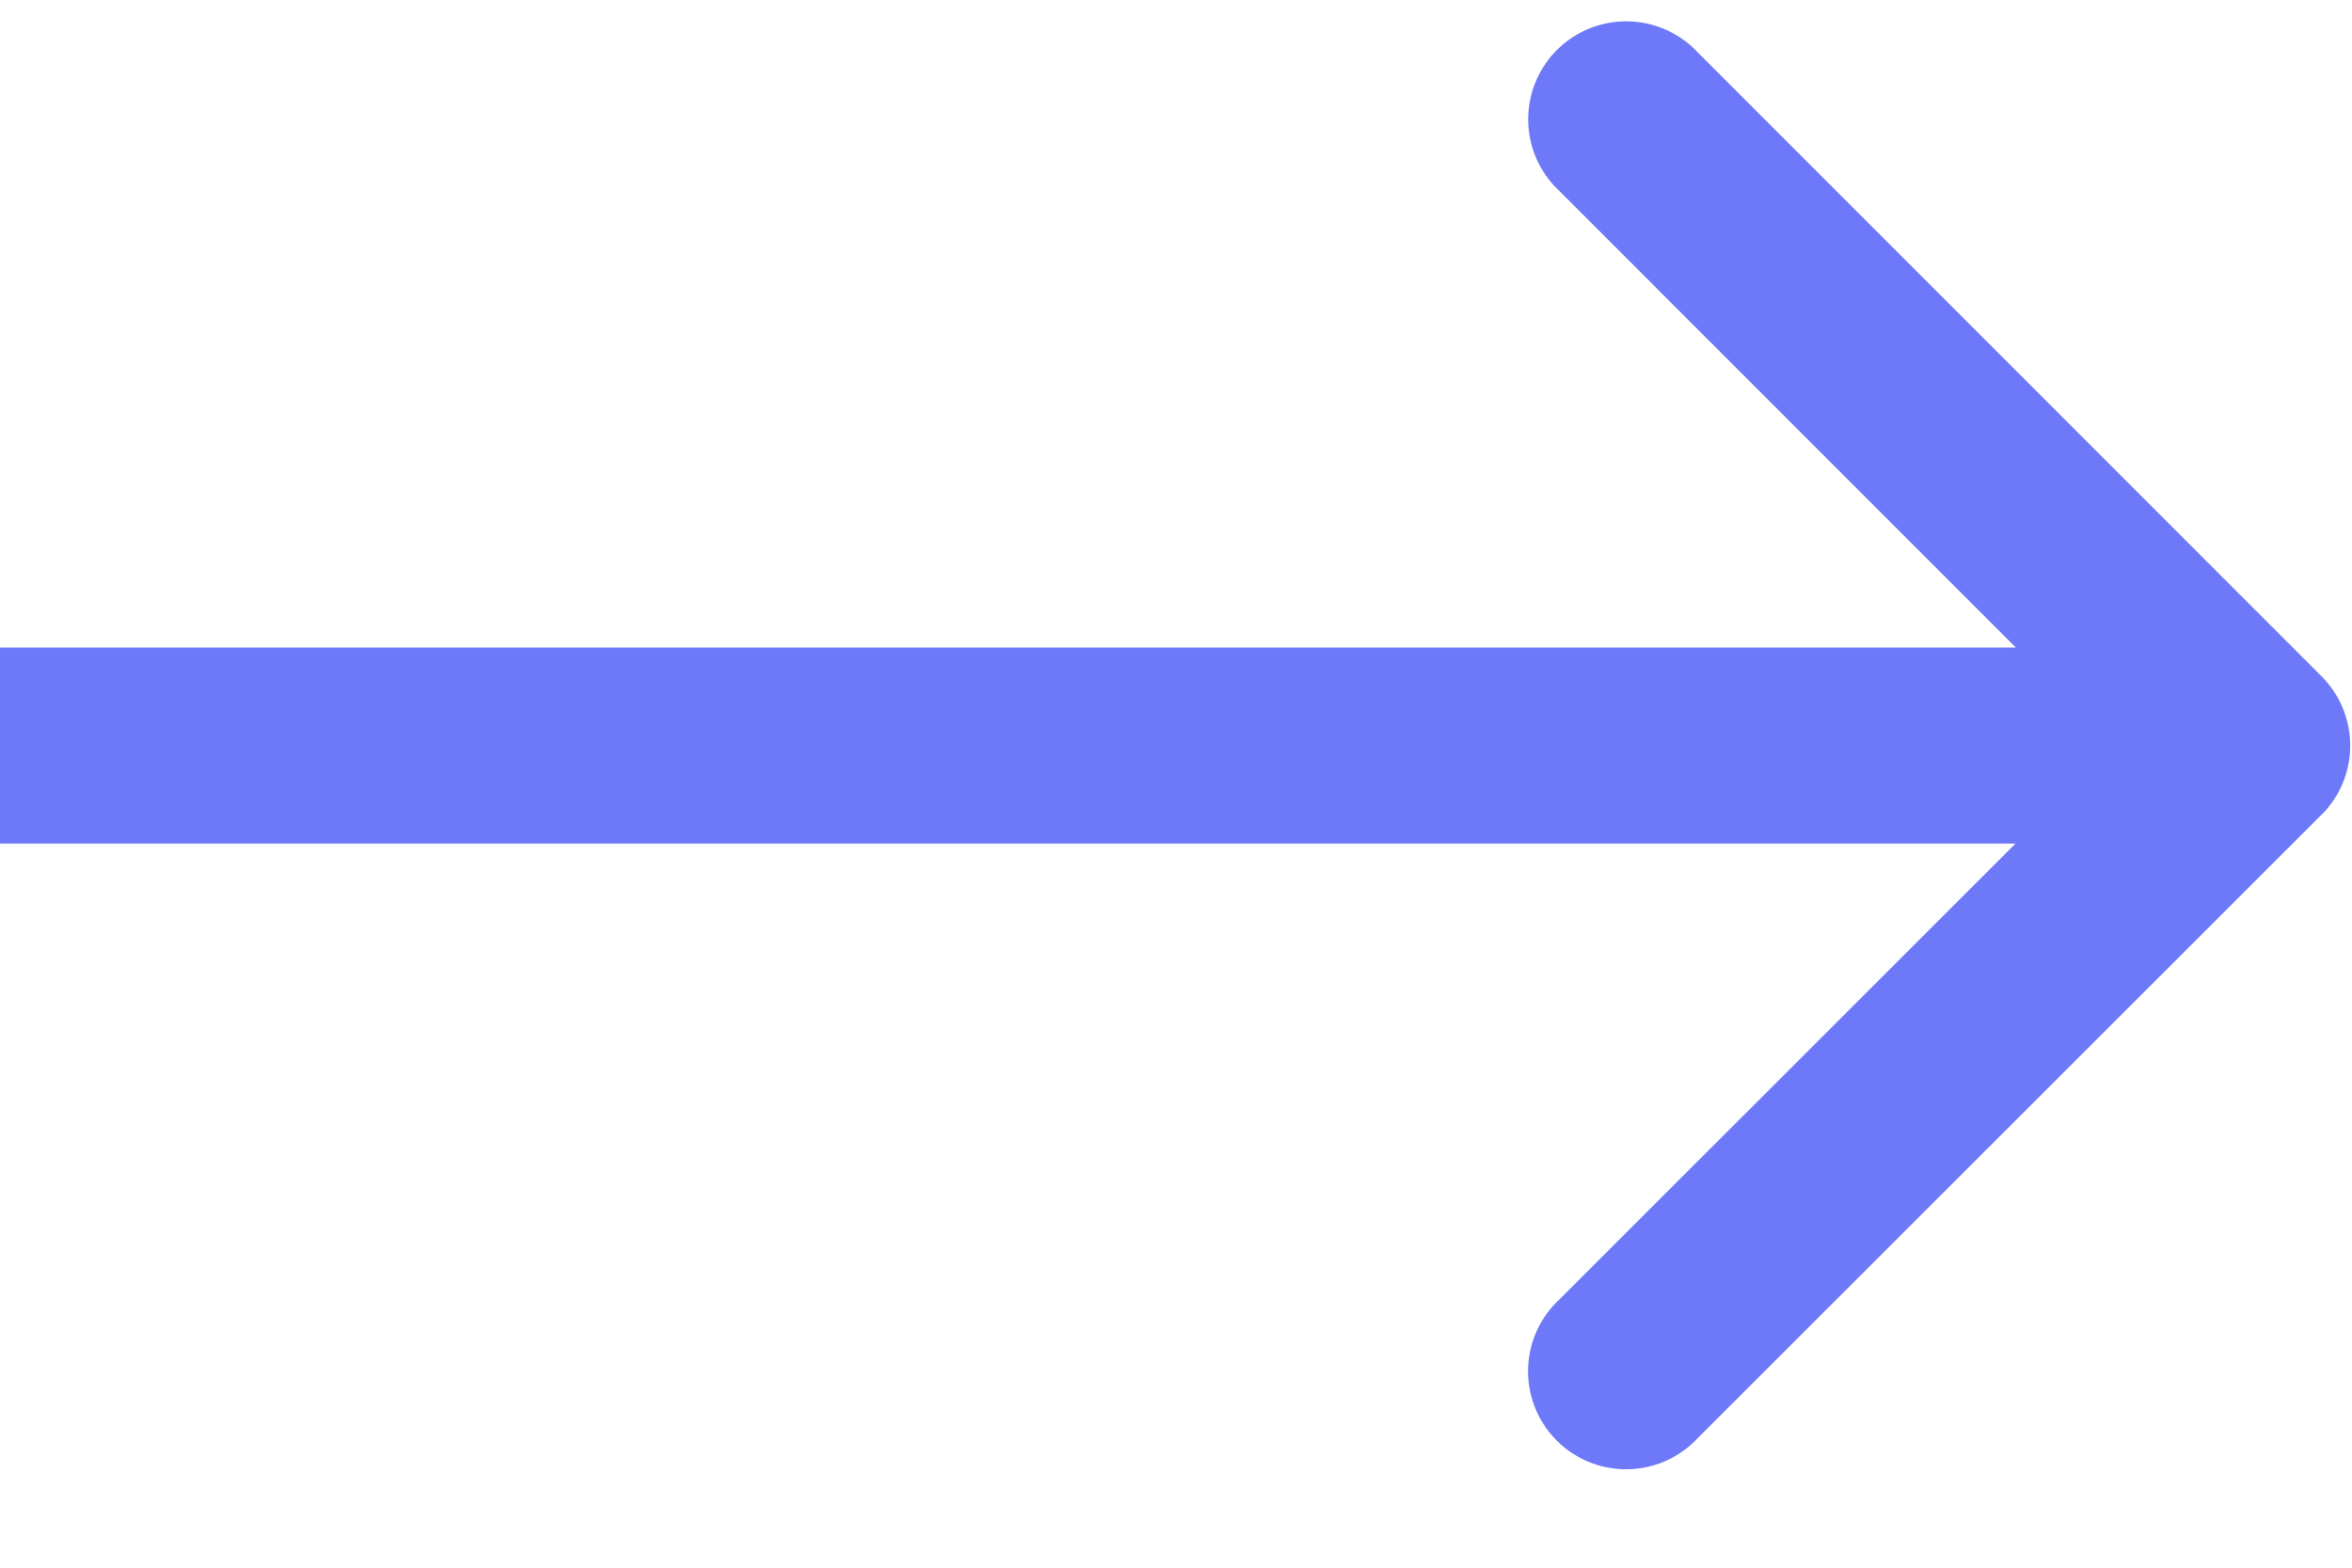 <svg width="18" height="12" fill="none" xmlns="http://www.w3.org/2000/svg"><path d="M17.767 6.237a.75.75 0 000-1.06L12.994.402a.75.75 0 10-1.06 1.06l4.242 4.244-4.243 4.242a.75.75 0 101.06 1.06l4.774-4.772zM0 6.457h17.236v-1.5H0v1.5z" fill="#6D79F8"/></svg>